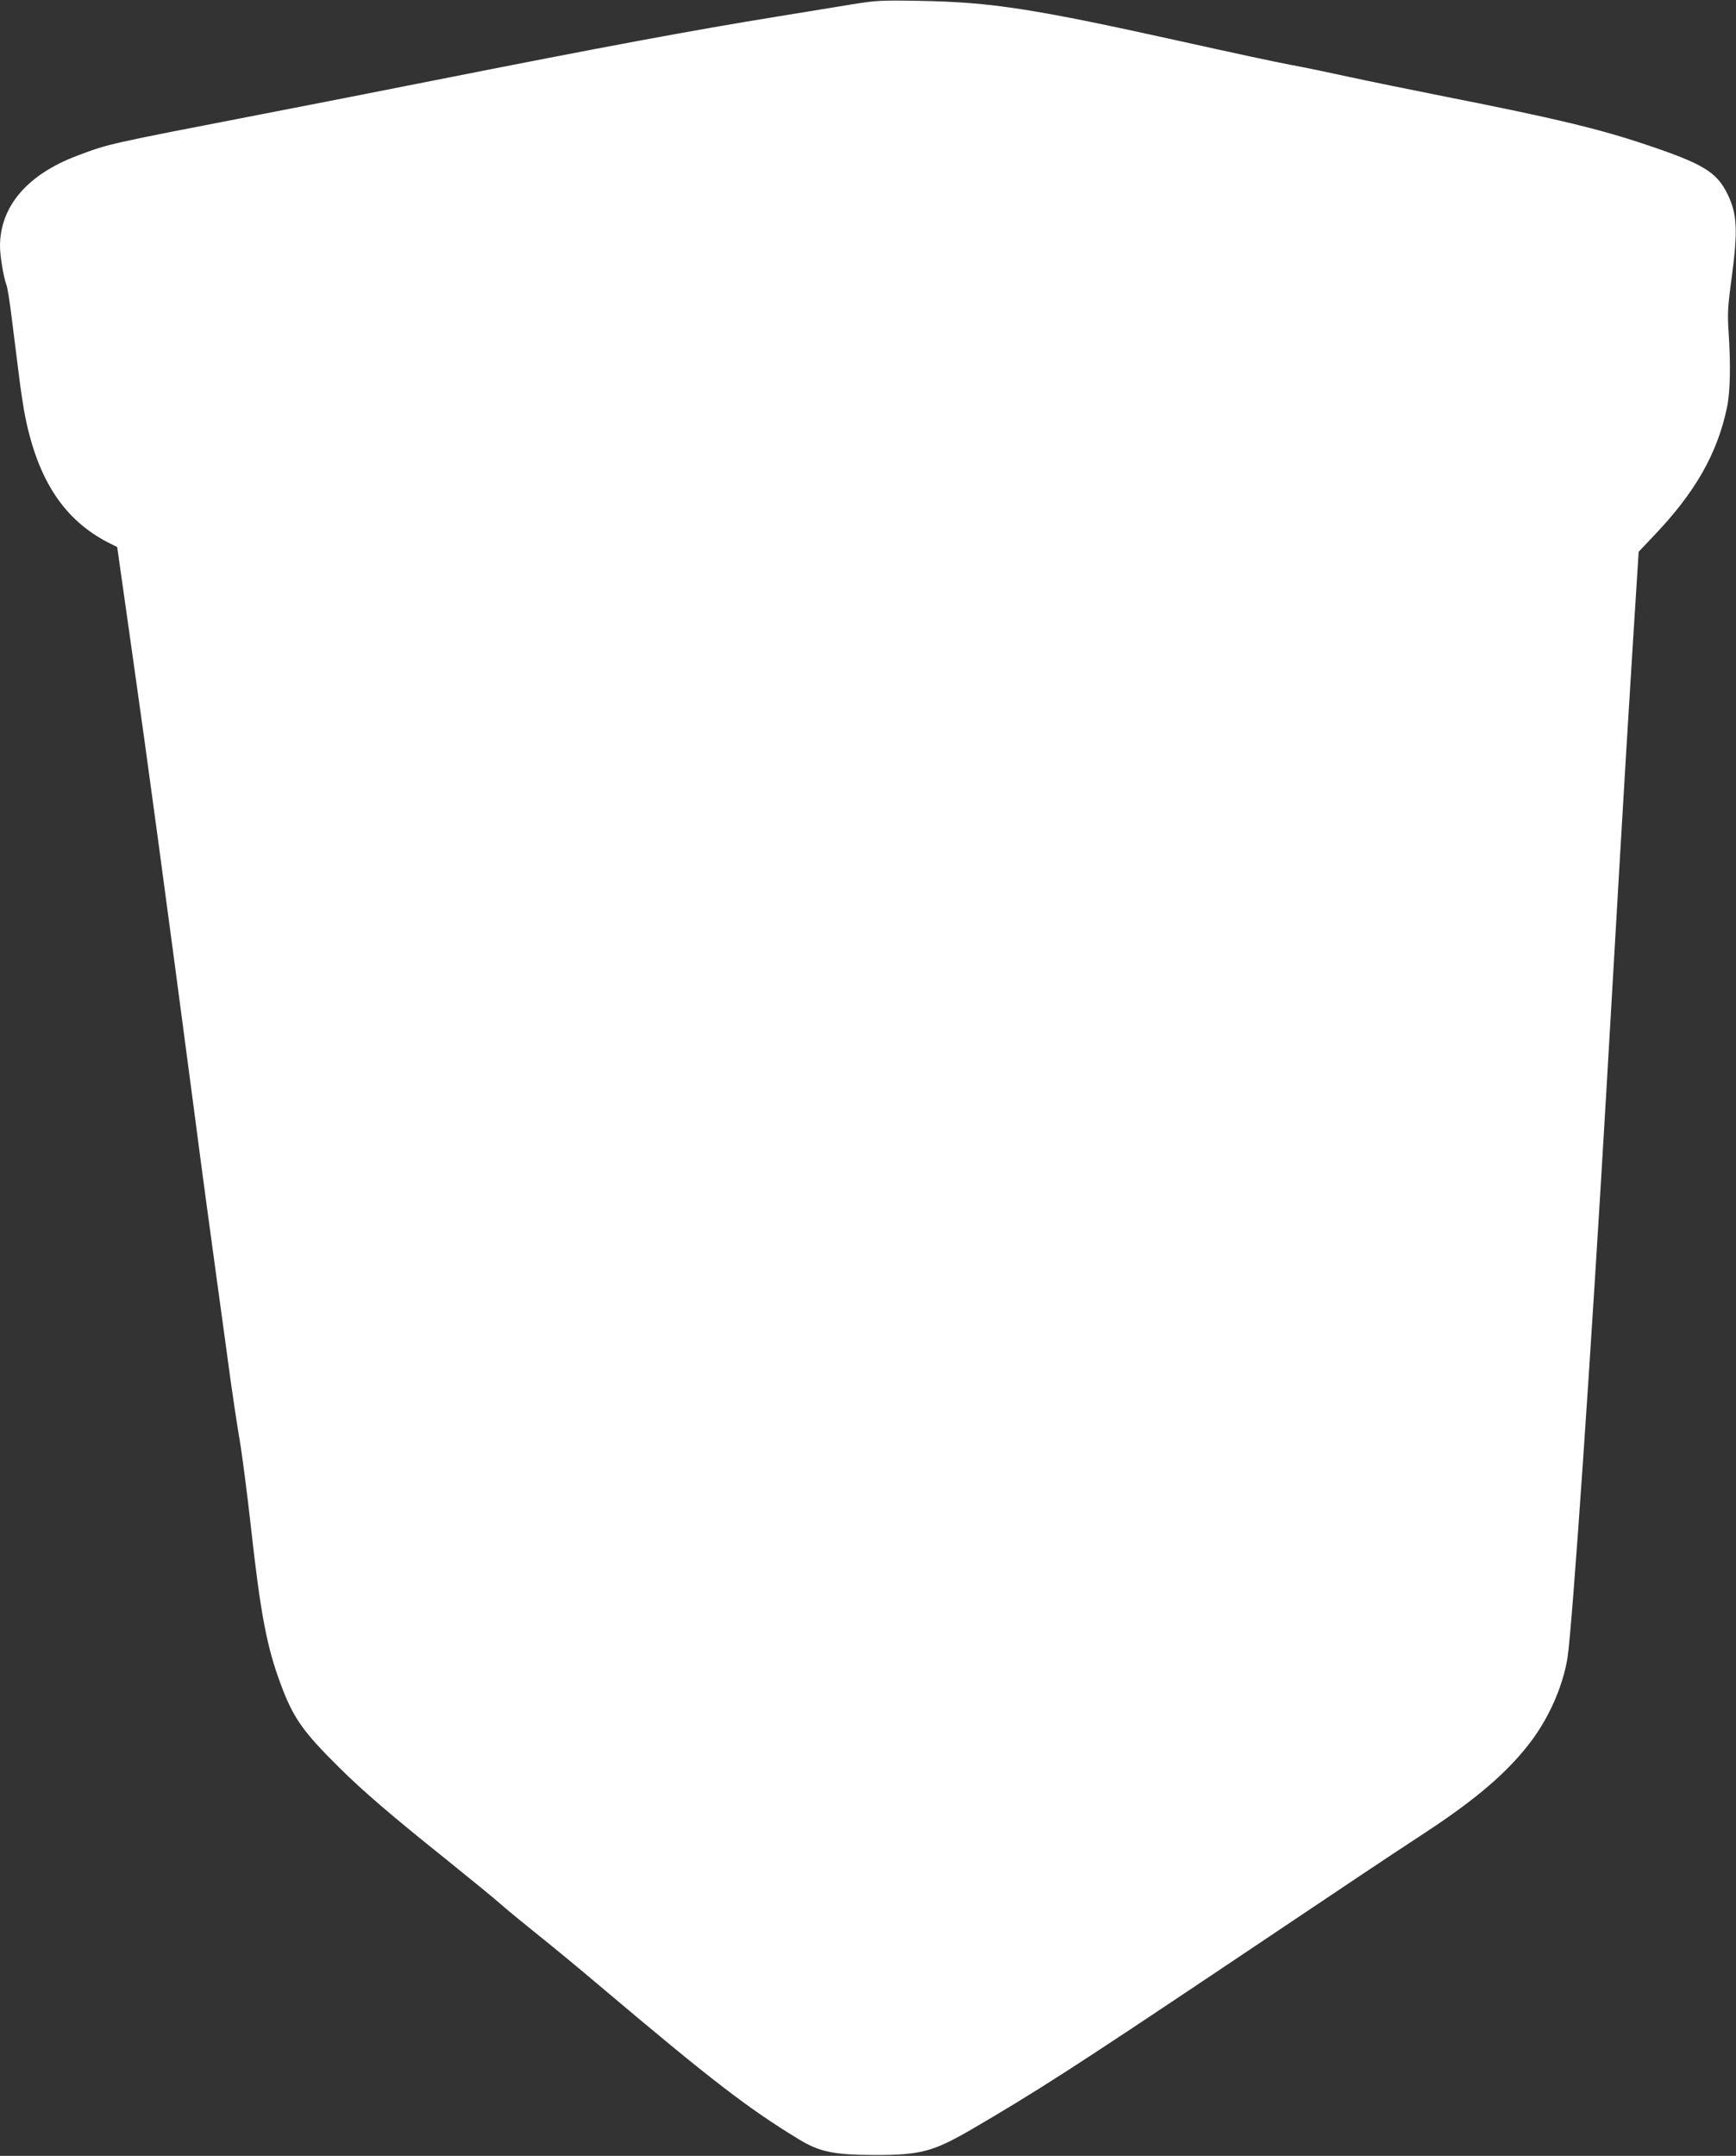 <?xml version="1.0" standalone="no"?>
<!DOCTYPE svg PUBLIC "-//W3C//DTD SVG 20010904//EN"
 "http://www.w3.org/TR/2001/REC-SVG-20010904/DTD/svg10.dtd">
<svg version="1.0" xmlns="http://www.w3.org/2000/svg"
 width="1031pt" height="1280pt" viewBox="0 0 1031 1280"
 preserveAspectRatio="xMidYMid meet">
<rect x="0" y="0" width="1031" height="1280" fill="#333333" stroke="none"/>
<g transform="translate(0,1280) scale(0.1,-0.1)"
fill="#ffffff" stroke="none">
<path d="M5065 12775 c-82 -14 -278 -45 -435 -71 -519 -84 -1035 -180 -2065
-384 -302 -60 -761 -150 -1020 -200 -909 -176 -900 -174 -1085 -244 -297 -111
-460 -302 -460 -537 0 -59 21 -185 38 -230 6 -14 20 -101 31 -192 12 -92 30
-242 42 -334 11 -93 29 -211 40 -263 76 -373 231 -606 489 -740 l56 -28 92
-649 c88 -616 199 -1439 367 -2713 41 -316 102 -768 135 -1005 32 -236 69
-500 80 -585 12 -85 34 -234 50 -330 17 -96 48 -337 70 -535 57 -516 95 -715
177 -934 75 -202 131 -281 348 -496 139 -138 310 -285 635 -545 140 -113 289
-234 330 -271 41 -36 143 -119 225 -185 83 -66 240 -196 350 -289 672 -568
890 -735 1193 -919 121 -73 204 -90 447 -91 271 0 344 19 568 148 383 223 618
374 1487 956 853 572 976 654 1211 808 314 206 501 368 637 551 106 143 184
324 211 487 28 174 139 1790 231 3365 22 377 58 996 80 1375 22 380 56 946 76
1260 l36 569 88 93 c248 259 379 489 437 766 19 92 22 255 9 447 -7 109 -5
149 18 319 38 283 33 381 -24 498 -65 132 -144 180 -484 294 -280 94 -538 156
-1186 284 -212 42 -475 96 -585 120 -110 24 -263 56 -340 70 -77 14 -360 75
-630 135 -898 199 -1147 238 -1580 245 -218 4 -254 2 -390 -20z"/>
</g>
</svg>
